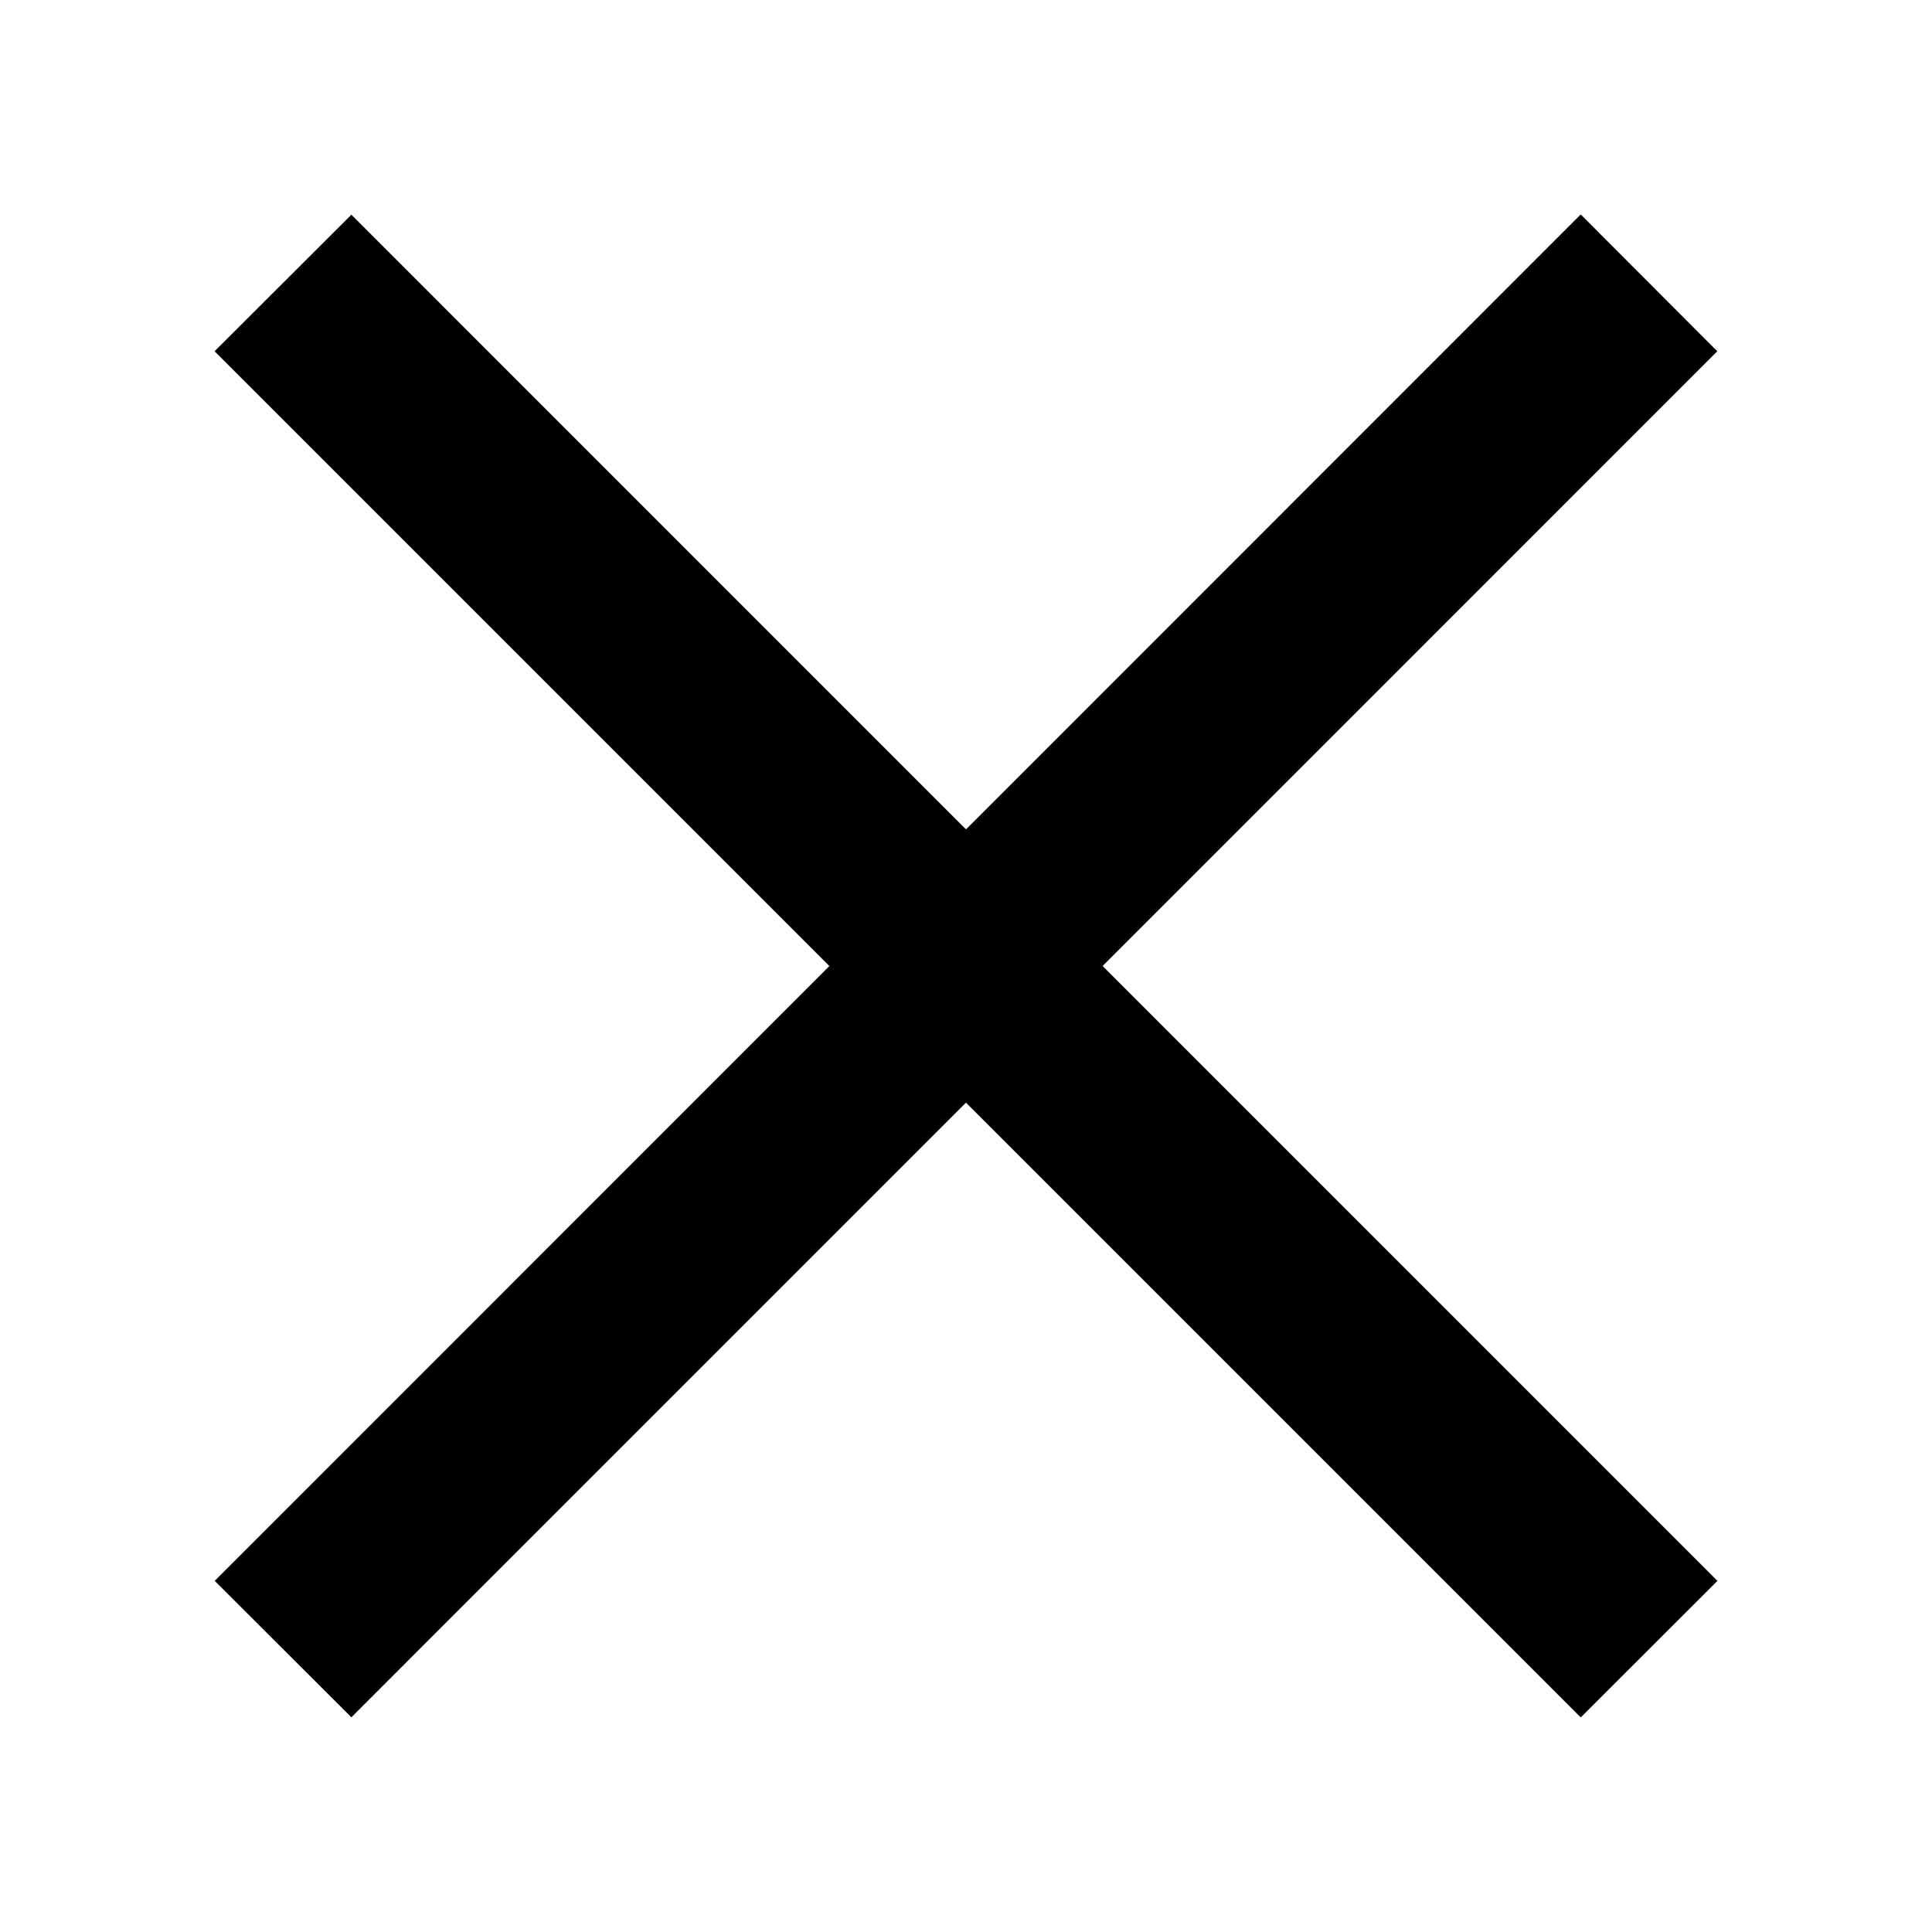 <svg xmlns="http://www.w3.org/2000/svg" width="16" height="16" fill="none"><path fill="#000" fill-rule="evenodd" d="M14.222 2.909 2.91 14.222l-1.132-1.13L13.091 1.776z" clip-rule="evenodd"/><path fill="#000" fill-rule="evenodd" d="M13.091 14.223 1.777 2.909 2.91 1.778l11.313 11.314z" clip-rule="evenodd"/></svg>